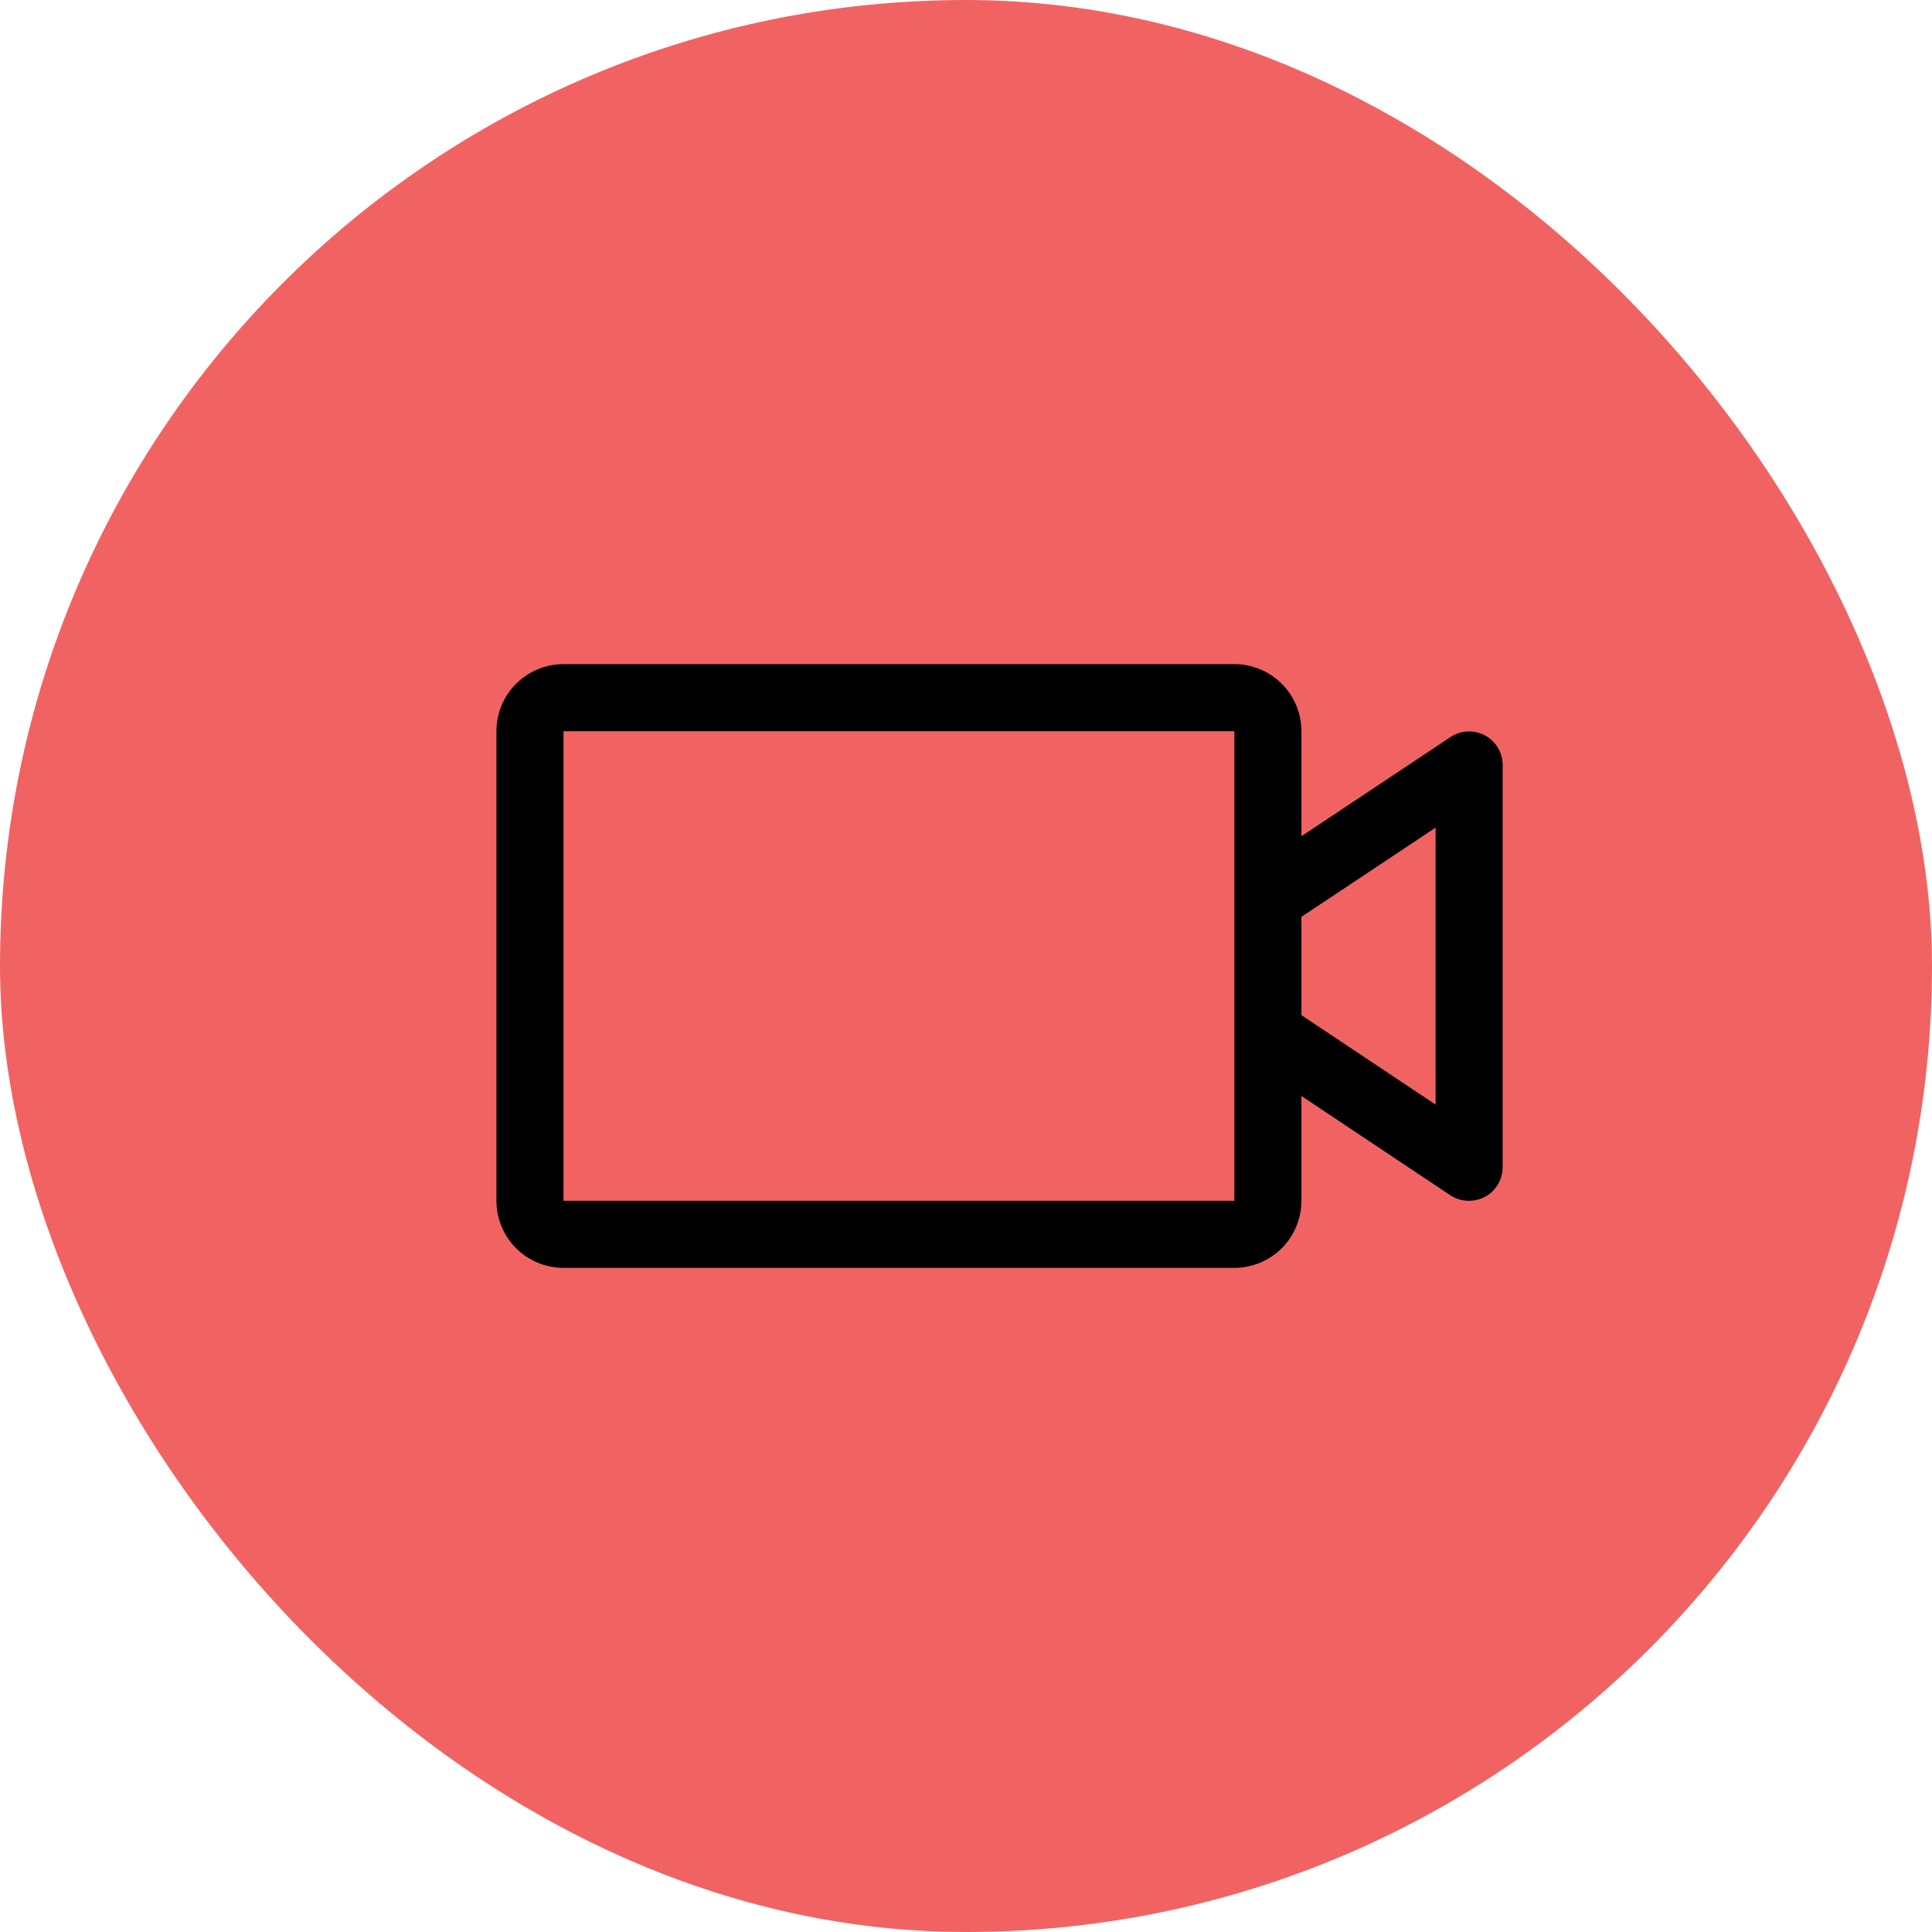 <svg width="36" height="36" viewBox="0 0 36 36" fill="none" xmlns="http://www.w3.org/2000/svg">
<rect width="36" height="36" rx="18" fill="#F16363"/>
<path d="M27.669 13.703C27.57 13.65 27.458 13.624 27.345 13.63C27.232 13.635 27.122 13.671 27.028 13.734L24.25 15.582V13.625C24.25 13.293 24.118 12.976 23.884 12.741C23.649 12.507 23.331 12.375 23 12.375H10.5C10.168 12.375 9.851 12.507 9.616 12.741C9.382 12.976 9.25 13.293 9.25 13.625V22.375C9.25 22.706 9.382 23.024 9.616 23.259C9.851 23.493 10.168 23.625 10.5 23.625H23C23.331 23.625 23.649 23.493 23.884 23.259C24.118 23.024 24.25 22.706 24.25 22.375V20.422L27.028 22.274C27.131 22.341 27.252 22.376 27.375 22.375C27.541 22.375 27.7 22.309 27.817 22.192C27.934 22.075 28 21.916 28 21.75V14.25C27.999 14.137 27.968 14.027 27.91 13.931C27.852 13.835 27.769 13.756 27.669 13.703ZM23 22.375H10.5V13.625H23V22.375ZM26.75 20.582L24.25 18.916V17.084L26.75 15.422V20.582Z" fill="black"/>
</svg>
